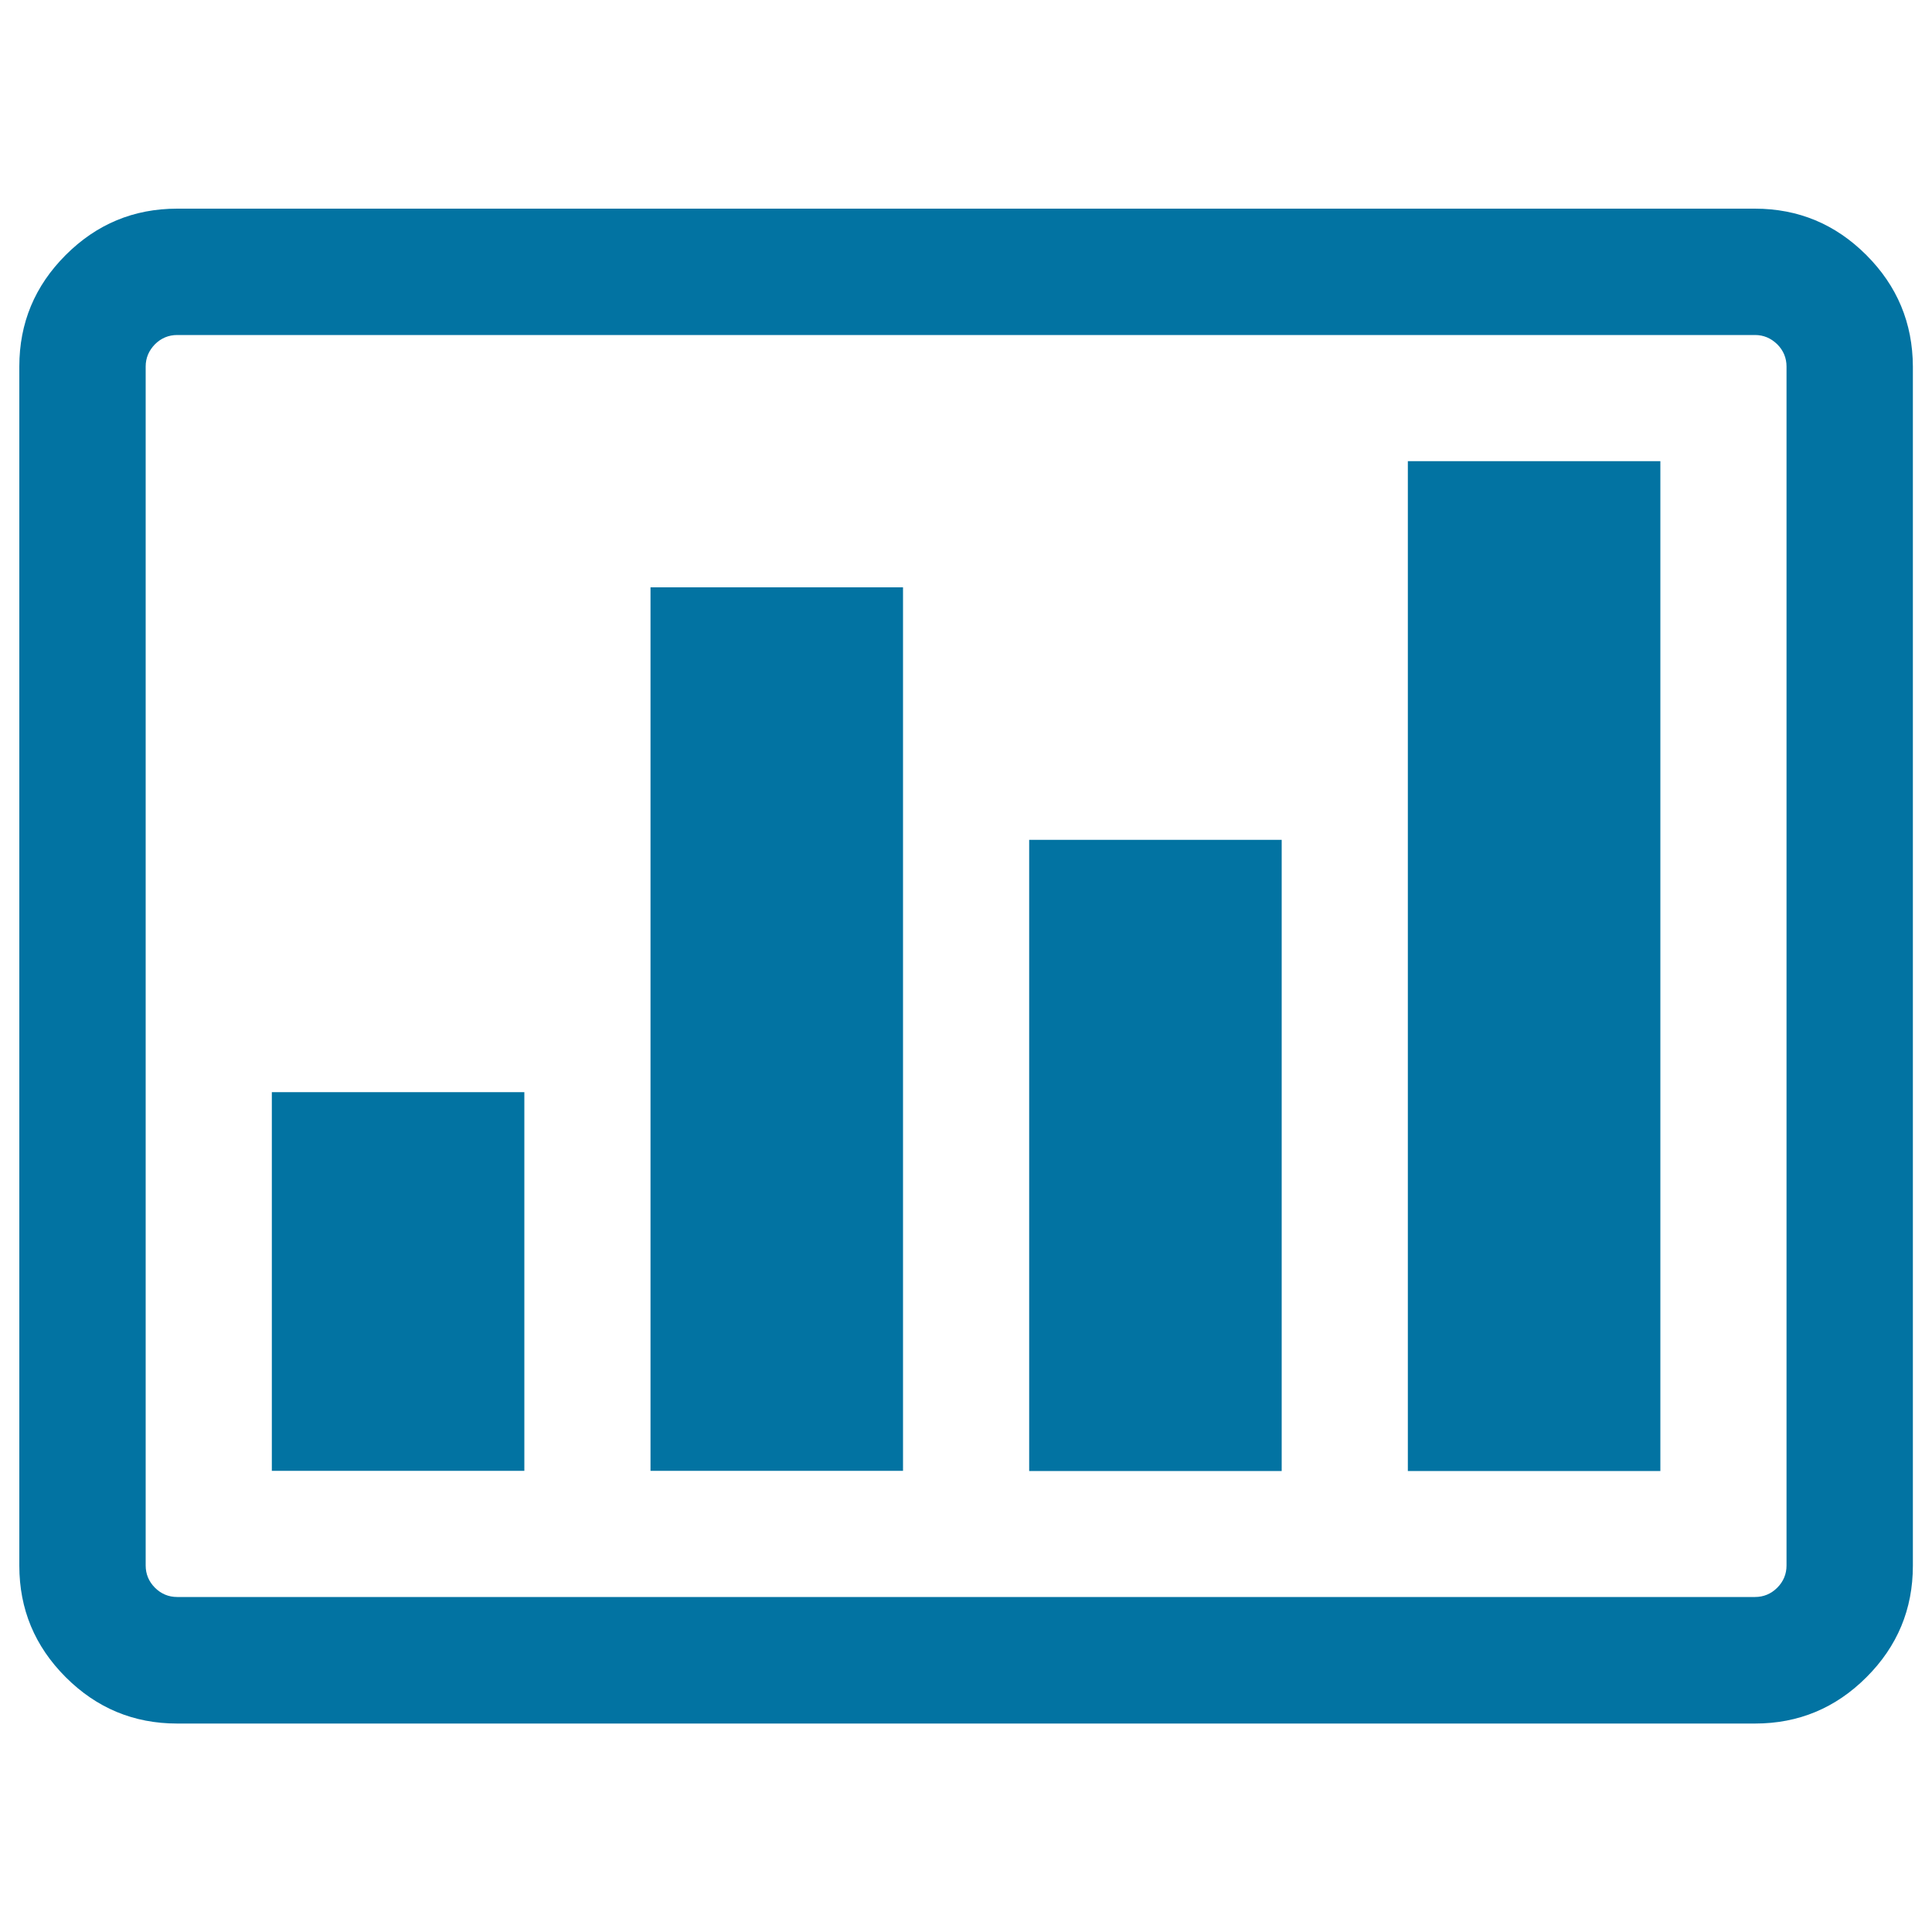 <svg xmlns="http://www.w3.org/2000/svg" viewBox="0 0 1000 1000" style="fill:#0273a2">
<title>Bar Graph On A Rectangle SVG icon</title>
<g><g><path d="M966,132c-16-16-35.2-24-57.7-24H91.7c-22.5,0-41.7,8-57.7,24c-16,16-24,35.2-24,57.7v620.7c0,22.5,8,41.7,24,57.7c16,16,35.2,24,57.7,24h816.7c22.5,0,41.7-8,57.7-24c16-16,24-35.2,24-57.7V189.7C990,167.2,982,148,966,132z M924.7,810.3c0,4.4-1.6,8.3-4.8,11.5c-3.2,3.2-7.1,4.8-11.5,4.8H91.7c-4.4,0-8.3-1.6-11.5-4.8c-3.2-3.2-4.8-7.1-4.8-11.5V189.7c0-4.4,1.6-8.2,4.8-11.5c3.2-3.2,7.1-4.8,11.5-4.8h816.7c4.4,0,8.2,1.6,11.5,4.8c3.2,3.2,4.8,7.1,4.8,11.5V810.3L924.7,810.3z"/><rect x="140.7" y="565.3" width="130.7" height="196"/><rect x="336.7" y="304" width="130.7" height="457.3"/><rect x="532.7" y="434.7" width="130.7" height="326.7"/><rect x="728.7" y="238.7" width="130.7" height="522.7"/></g></g>
</svg>